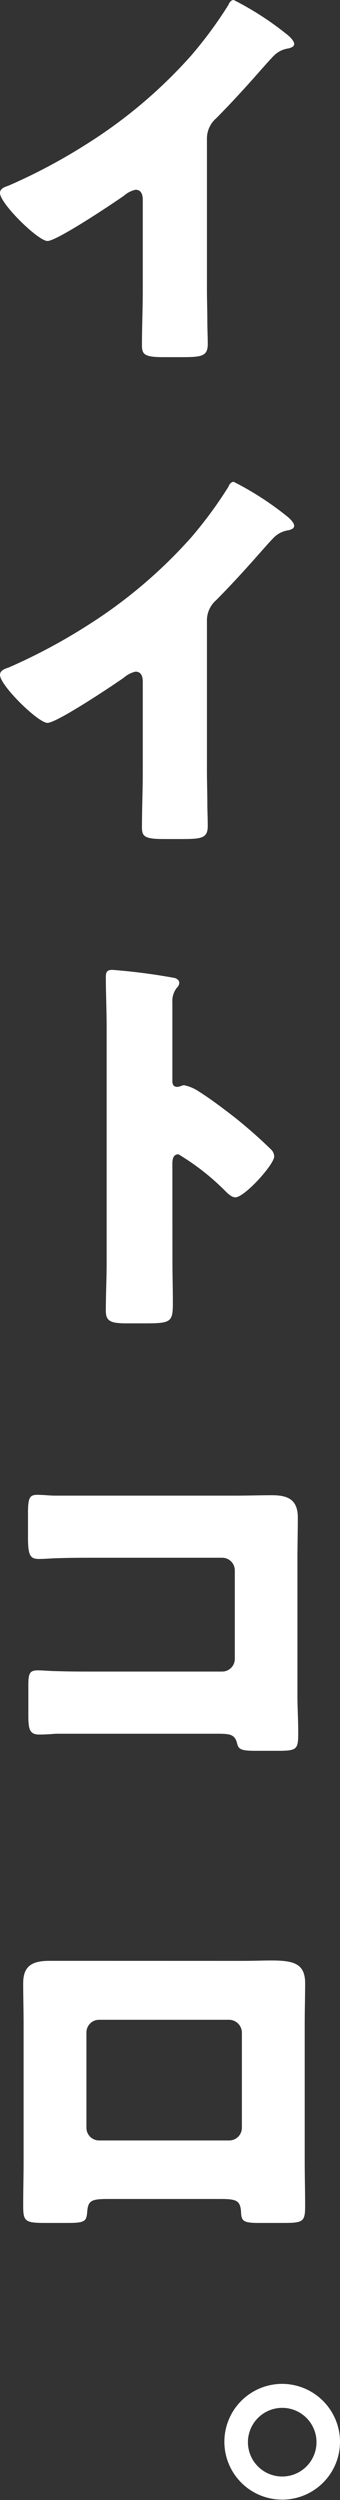 <svg id="レイヤー_1" data-name="レイヤー 1" xmlns="http://www.w3.org/2000/svg" viewBox="0 0 20.356 149.473"><rect x="0" y="0" width="20.356" height="149.473" fill="#333333" stroke="none"/><defs><style>.cls-1{fill:#fff;}</style></defs><title>txt_mv_line04</title><path class="cls-1" d="M12.389,17.247c0,.656.024,1.312.024,1.968,0,.437.025.9.025,1.36,0,.753-.414.778-1.627.778h-1c-1.142,0-1.312-.146-1.312-.705,0-1.093.049-2.186.049-3.279V11.952c0-.365-.121-.608-.438-.608a1.632,1.632,0,0,0-.7.365c-.656.461-4.008,2.7-4.567,2.7S0,12.17,0,11.539c0-.268.292-.365.51-.438A34.047,34.047,0,0,0,5.247,8.575a29.059,29.059,0,0,0,6.194-5.247A25.068,25.068,0,0,0,13.677.292C13.725.17,13.822,0,13.992,0a18.178,18.178,0,0,1,3.134,2.016c.292.219.485.462.485.608,0,.17-.17.218-.315.267a1.537,1.537,0,0,0-.874.413c-.583.583-1.652,1.919-3.475,3.765a1.6,1.6,0,0,0-.558,1.239Z"/><path class="cls-1" d="M12.389,46.058c0,.656.024,1.312.024,1.968,0,.437.025.9.025,1.36,0,.754-.414.778-1.627.778h-1c-1.142,0-1.312-.146-1.312-.7,0-1.093.049-2.186.049-3.279V40.763c0-.365-.121-.607-.438-.607a1.63,1.63,0,0,0-.7.364c-.656.461-4.008,2.7-4.567,2.7S0,40.981,0,40.35c0-.267.292-.365.51-.437a34.16,34.16,0,0,0,4.737-2.527,29.059,29.059,0,0,0,6.194-5.247A24.99,24.99,0,0,0,13.677,29.1c.048-.122.145-.292.315-.292a18.178,18.178,0,0,1,3.134,2.016c.292.219.485.462.485.608,0,.17-.17.218-.315.267a1.543,1.543,0,0,0-.874.413c-.583.583-1.652,1.919-3.475,3.765a1.6,1.6,0,0,0-.558,1.239Z"/><path class="cls-1" d="M10.324,75.428c0,.8.025,1.6.025,2.43,0,1.166-.074,1.263-1.653,1.263H7.6c-.972,0-1.264-.122-1.264-.753,0-.972.049-1.919.049-2.891V61.46c0-1-.049-2.259-.049-3.012,0-.316.049-.461.389-.461a35.8,35.8,0,0,1,3.741.486c.145.048.267.145.267.291a.429.429,0,0,1-.145.292,1.26,1.26,0,0,0-.268.874v4.713c0,.121.025.34.291.34.147,0,.292-.1.413-.1a2.514,2.514,0,0,1,.9.388c.777.486,1.773,1.263,2.089,1.506a28.9,28.9,0,0,1,2.235,1.968.628.628,0,0,1,.17.389c0,.486-1.774,2.453-2.332,2.453-.219,0-.462-.243-.608-.388a14.407,14.407,0,0,0-2.794-2.187c-.339,0-.364.34-.364.583Z"/><path class="cls-1" d="M14.113,89.421c.73,0,1.458-.024,2.187-.024.971,0,1.53.291,1.53,1.336,0,.826-.023,1.652-.023,2.454v8.21c0,.7.047,1.409.047,2.138,0,1.02-.024,1.142-1.166,1.142H15.3c-.923,0-1.02-.1-1.117-.486-.146-.535-.486-.535-1.288-.535H3.353c-.316.025-.657.049-1,.049-.583,0-.656-.316-.656-1.166v-1.725c0-.729.049-.947.56-.947.315,0,.8.048,1.166.048.753.025,1.506.025,2.283.025h7.6a.756.756,0,0,0,.752-.753v-5.3a.756.756,0,0,0-.752-.753H5.685c-.7,0-1.41,0-2.089.024-.438,0-.851.049-1.264.049-.534,0-.656-.219-.656-1.312V90.442c0-.924.122-1.069.559-1.069.365,0,.729.048,1.069.048Z"/><path class="cls-1" d="M14.551,117.237c.632,0,1.19-.024,1.677-.024,1.335,0,2.04.17,2.04,1.36,0,.826-.025,1.628-.025,2.429v8.211c0,.874.025,1.749.025,2.648,0,.971-.1,1.044-1.312,1.044H15.45c-.924,0-1-.145-1.02-.68-.049-.68-.292-.753-1.287-.753H6.511c-1,0-1.24.073-1.288.753-.049.559-.1.68-1.142.68H2.7c-1.214,0-1.311-.1-1.311-1.044,0-.875.024-1.774.024-2.648V121c0-.8-.024-1.6-.024-2.429,0-1.069.583-1.336,1.579-1.336Zm-8.623,3.522a.758.758,0,0,0-.754.753v5.709a.758.758,0,0,0,.754.753h7.8a.758.758,0,0,0,.754-.753v-5.709a.774.774,0,0,0-.754-.753Z"/><path class="cls-1" d="M20.356,146a3.461,3.461,0,1,1-3.473-3.473A3.473,3.473,0,0,1,20.356,146Zm-5.513,0a2.053,2.053,0,1,0,2.04-2.04A2.058,2.058,0,0,0,14.843,146Z"/></svg>